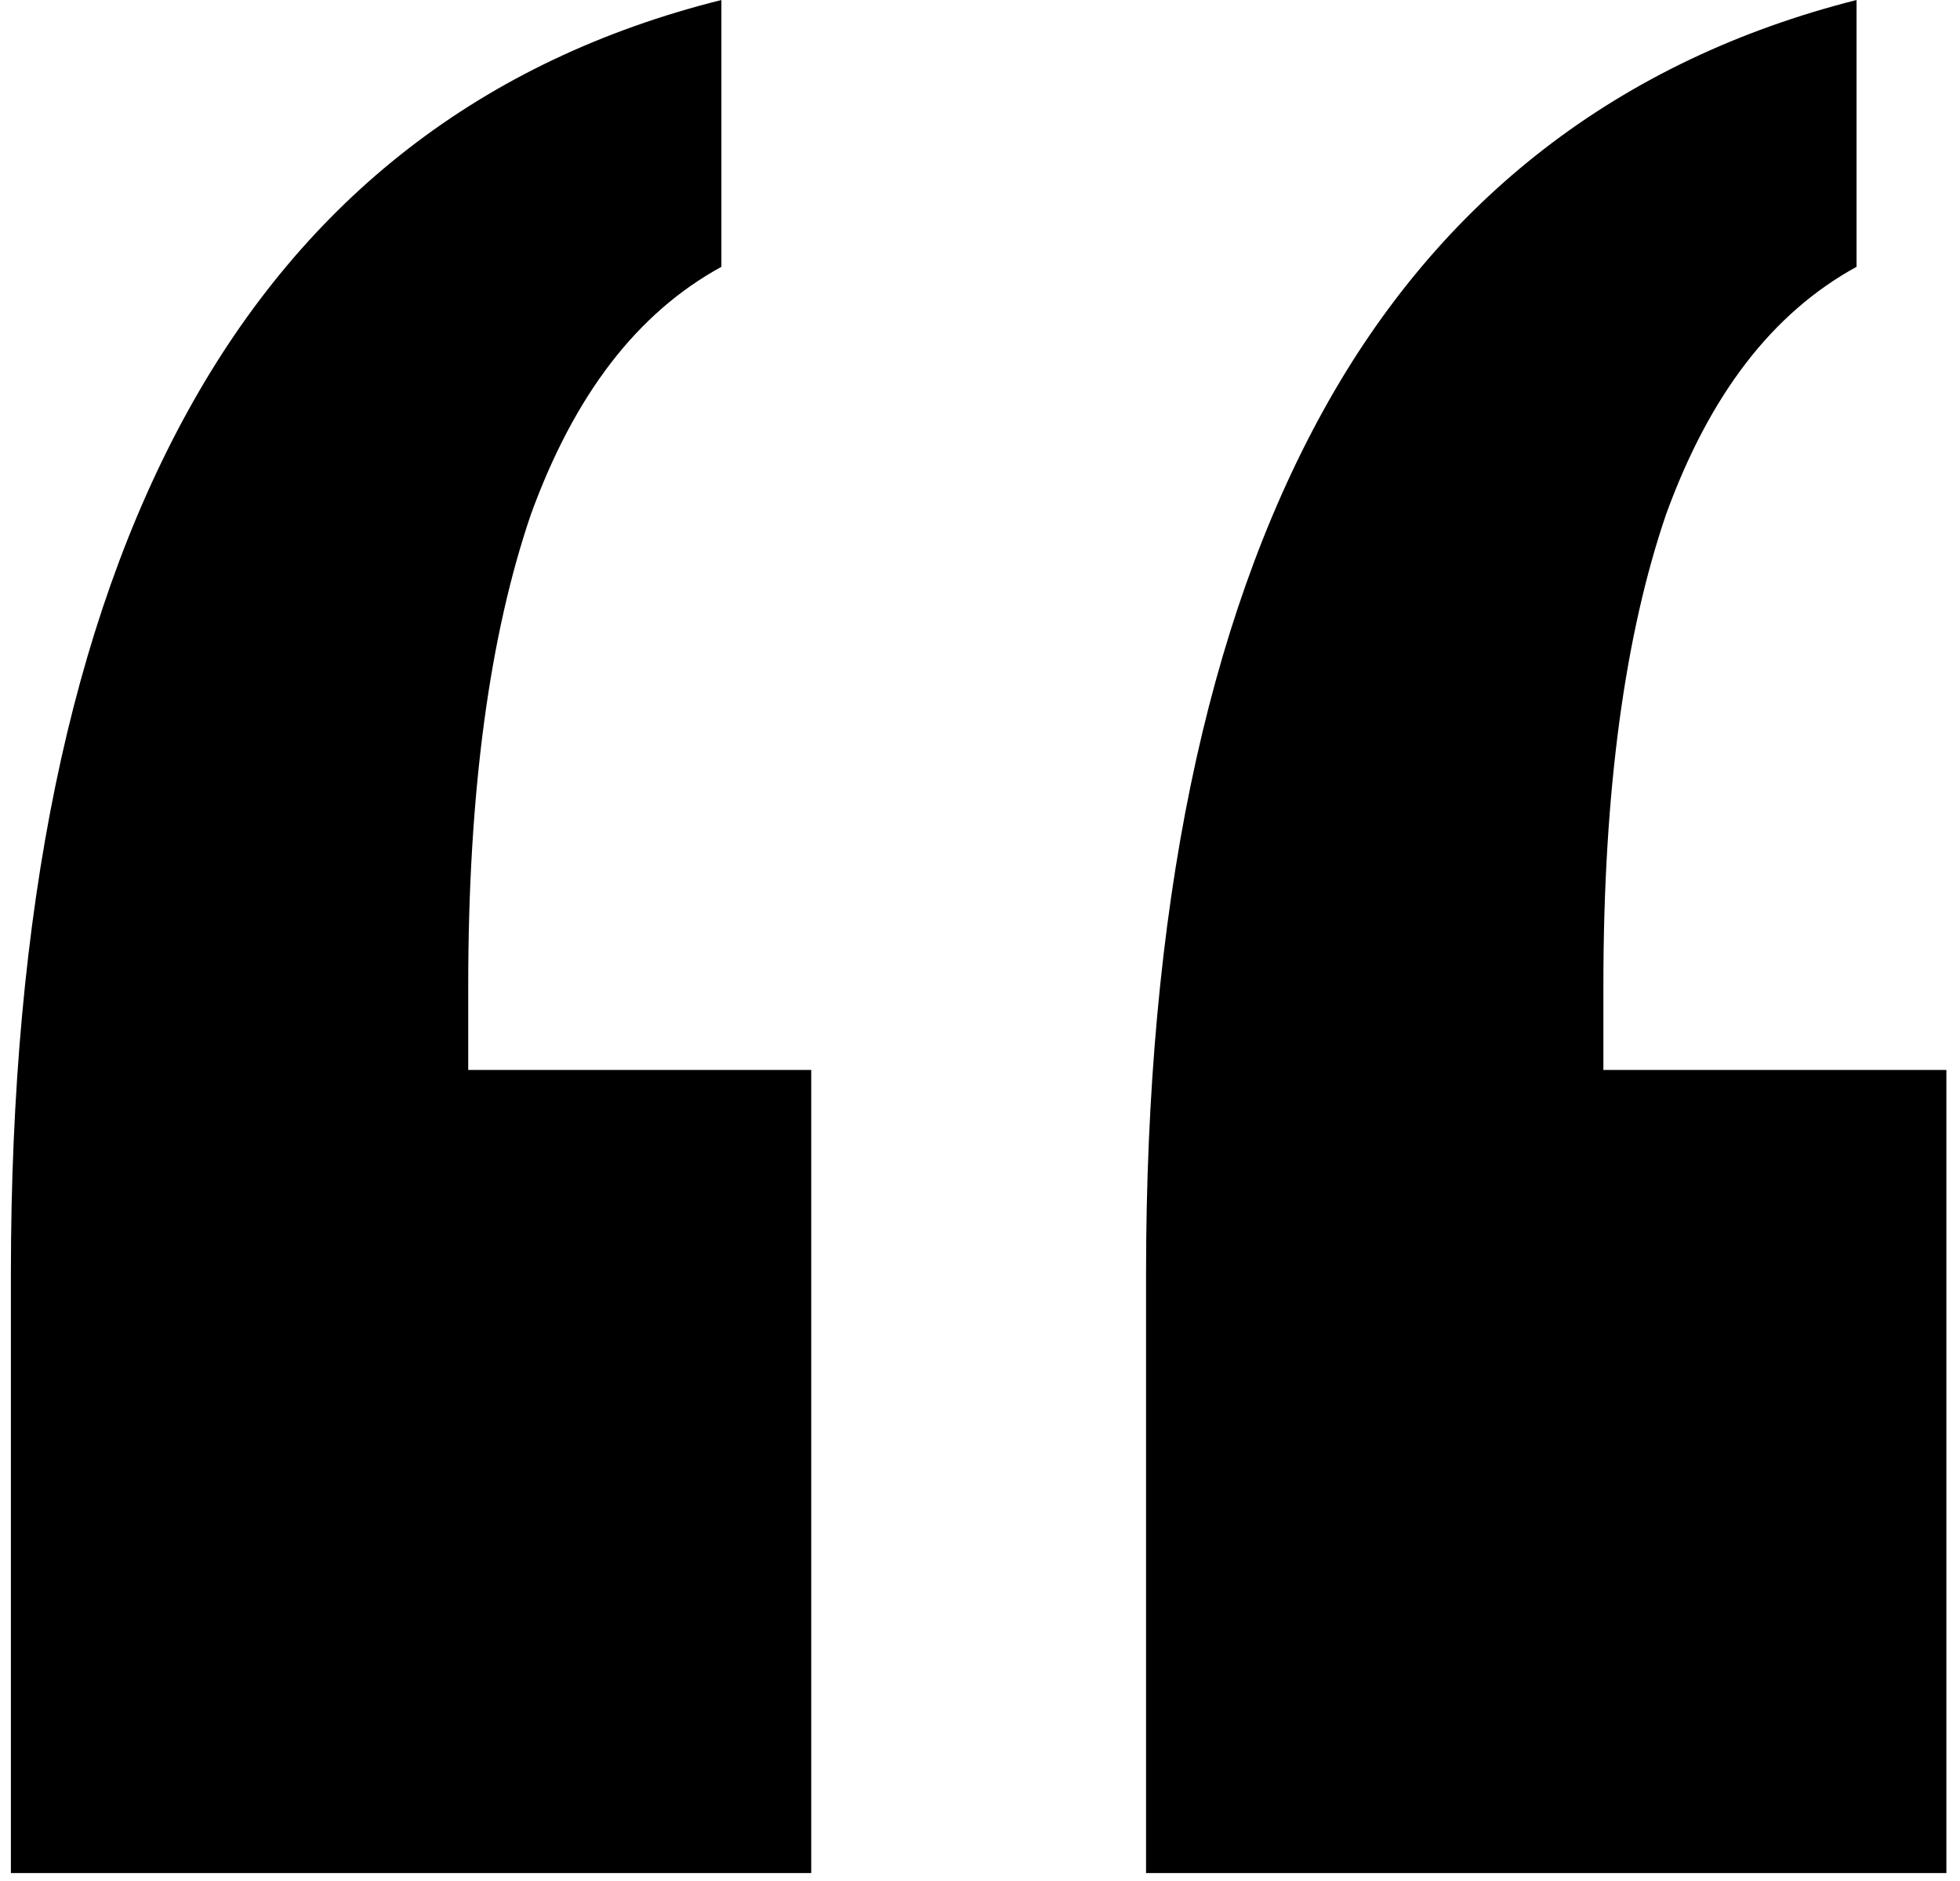 <?xml version="1.0" encoding="utf-8"?>
<!-- Generator: Adobe Illustrator 26.0.0, SVG Export Plug-In . SVG Version: 6.00 Build 0)  -->
<svg version="1.1" id="Layer_1" xmlns="http://www.w3.org/2000/svg" xmlns:xlink="http://www.w3.org/1999/xlink" x="0px" y="0px"
	 viewBox="0 0 72 69.1" style="enable-background:new 0 0 72 69.1;" xml:space="preserve">
<path d="M26.5,0v9.8c-3.1,1.7-5.4,4.7-7,9.1c-1.5,4.4-2.3,10.1-2.3,17.3v3.1h12.6v29.5H0.4v-22c0-13.4,2.2-23.9,6.5-31.7
	S17.7,2.2,26.5,0z"/>
<path d="M68.2,0v9.8c-3.1,1.7-5.4,4.7-7,9.1c-1.5,4.4-2.3,10.1-2.3,17.3v3.1h12.6v29.5H42.1v-22c0-13.4,2.2-23.9,6.5-31.7
	S59.5,2.2,68.2,0z"/>
</svg>
